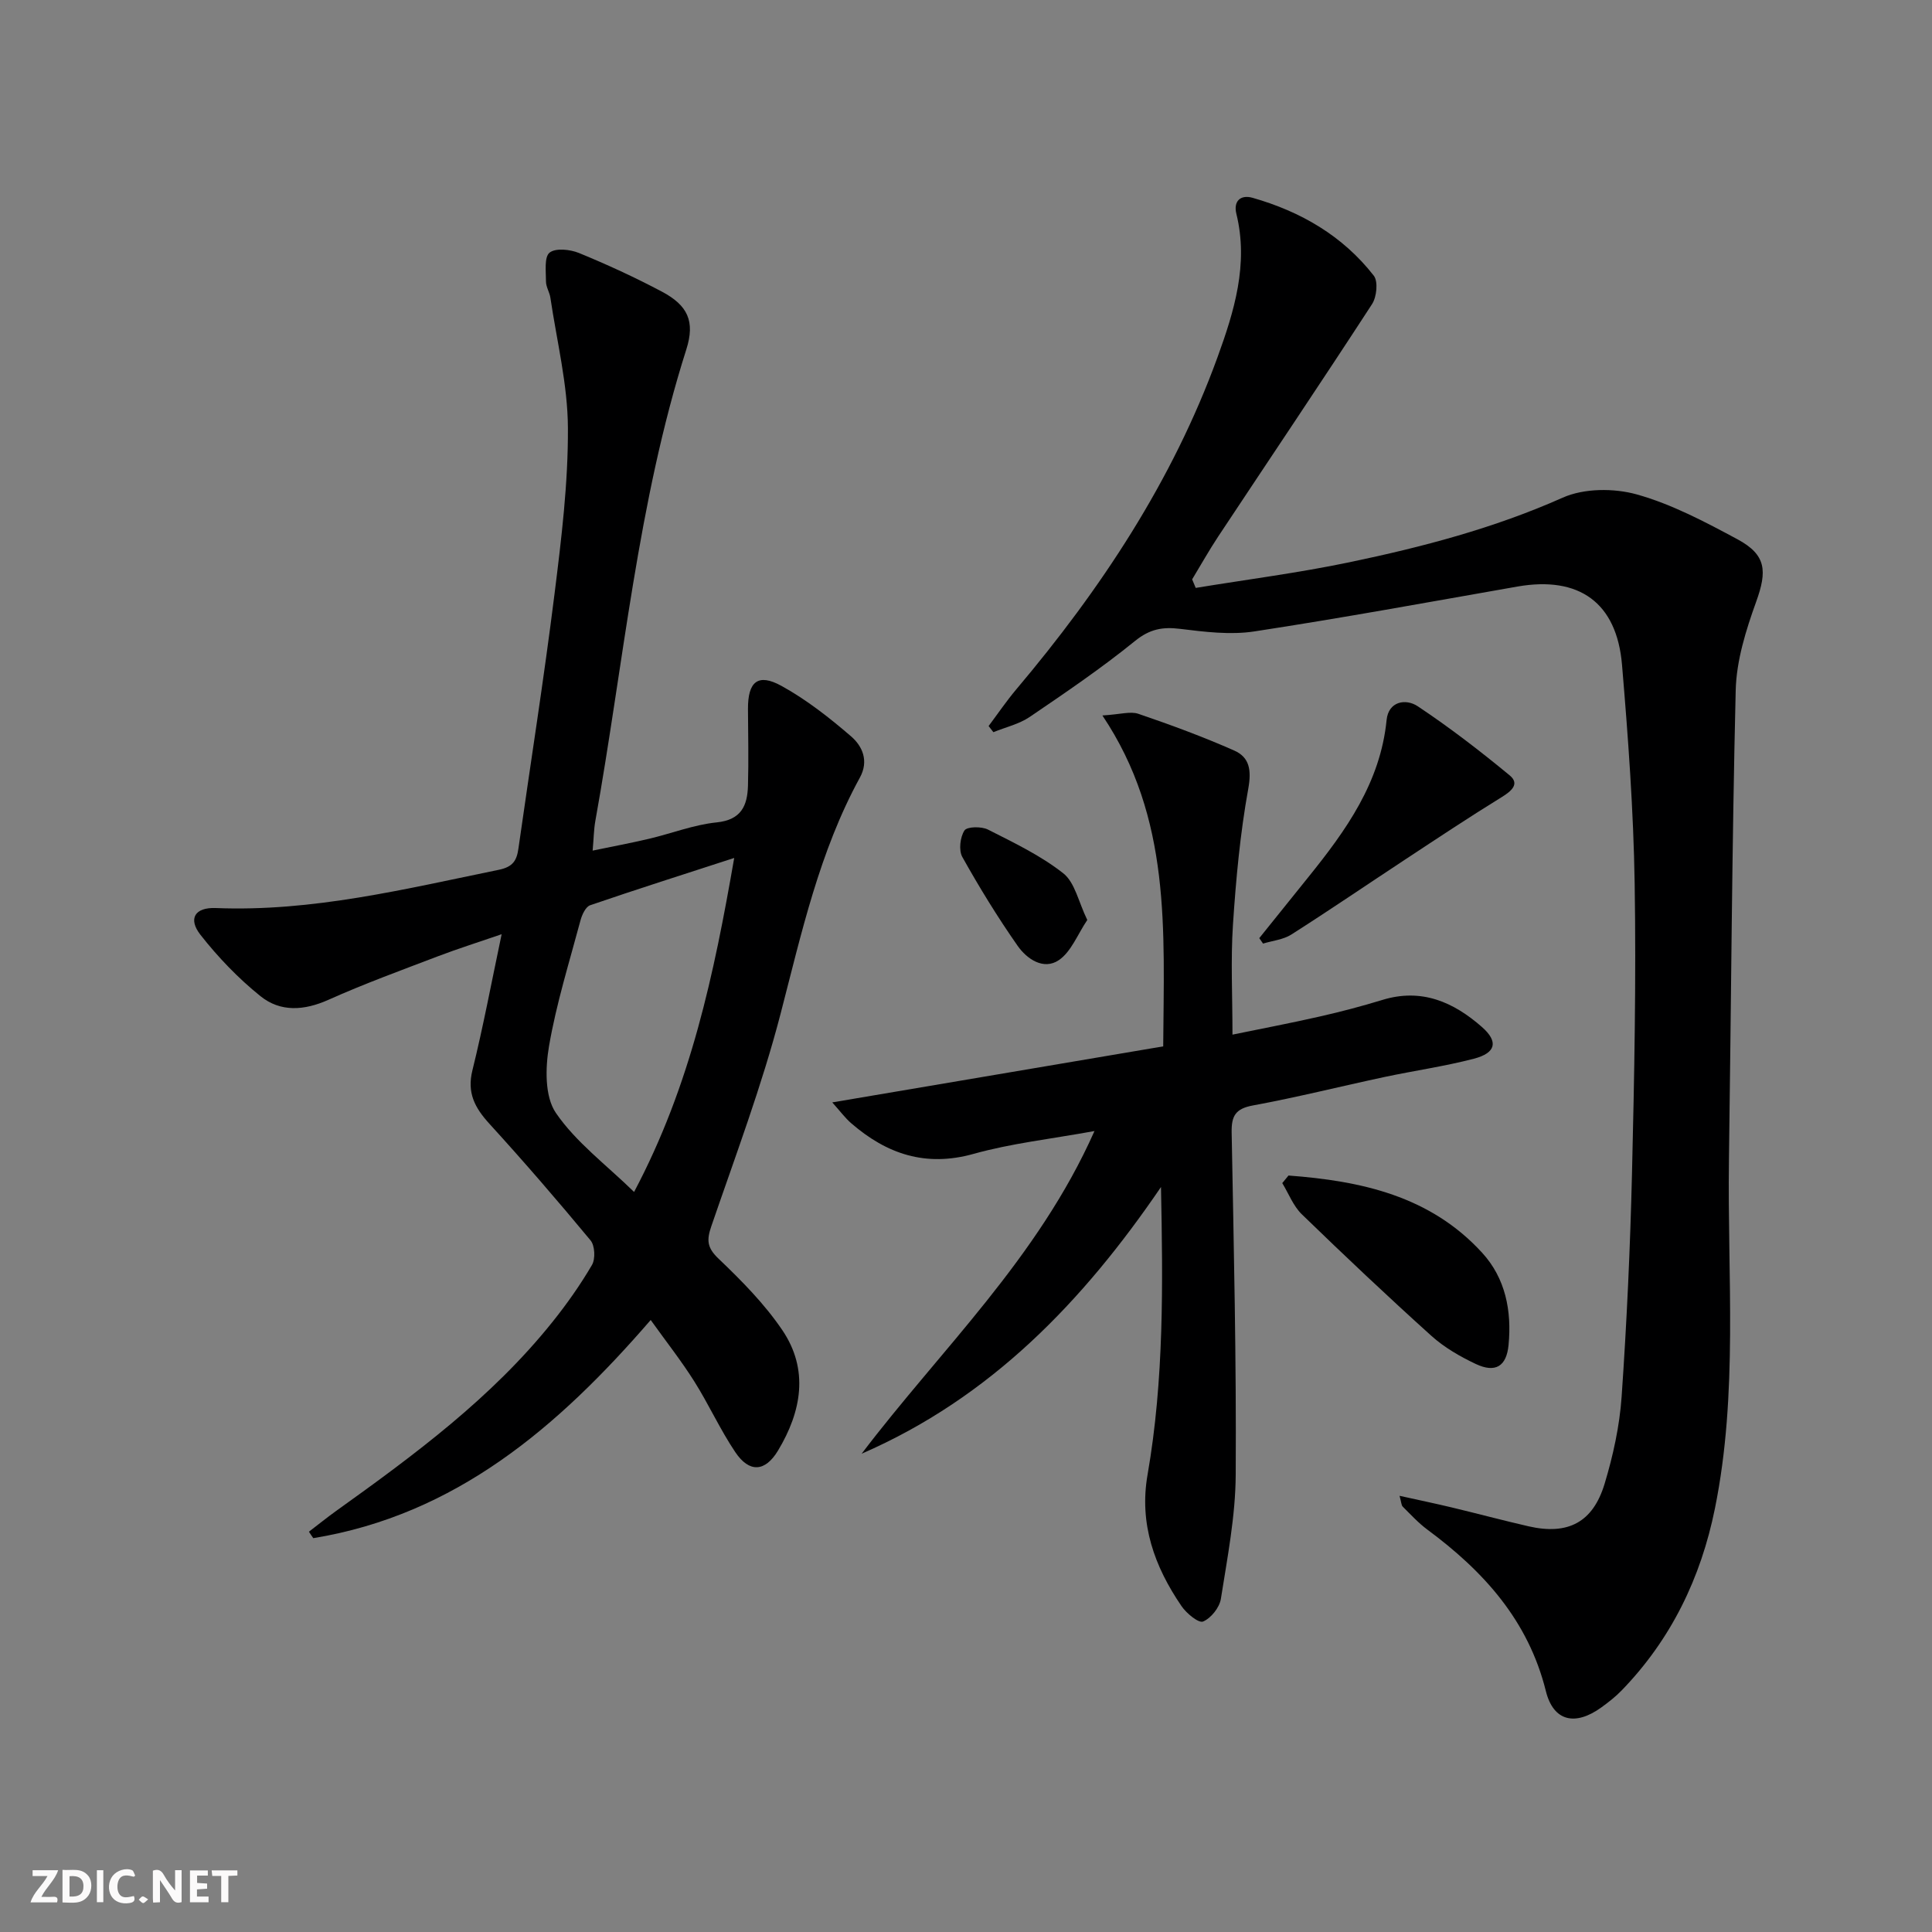 <svg enable-background="new 0 0 400 400" viewBox="0 0 400 400" xmlns="http://www.w3.org/2000/svg"><rect x="0" y="0" width="400" height="400" fill="#808080" stroke="none"/><g fill="#fbfafa"><path d="m37.59 393.81c-.92.31-1.52.05-2-.78-.7-1.2-1.52-2.34-2.47-3.78v4.59c-.55.03-.95.05-1.41.07-.03-.37-.06-.64-.06-.91 0-1.91 0-3.81 0-5.7 1.13-.41 1.77-.03 2.29.91.62 1.11 1.38 2.14 2.31 3.19v-4.2h1.35v6.61z"/><path d="m12.94 393.88v-6.75c1.9.19 3.93-.54 5.37 1.29.8 1.01.78 2.88.03 3.97-1.37 1.97-3.4 1.51-5.4 1.49m1.45-1.22c2.04.12 2.92-.58 2.89-2.21-.03-1.51-.98-2.19-2.89-2z"/><path d="m11.81 393.87h-5.49c.68-2.18 2.47-3.48 3.51-5.45h-3.08v-1.21h5.29c-.71 2.13-2.44 3.48-3.47 5.51.86 0 1.63.04 2.39-.01.79-.05 1.14.21.85 1.16"/><path d="m39.33 393.86v-6.61h3.7v1.07h-2.22v1.52c.68.04 1.34.09 2.07.13v1.07c-.72.05-1.38.09-2.1.14v1.48h2.4v1.19h-3.85z"/><path d="m27.71 388.56c-1.15-.3-2.46-.61-3.1.64-.37.73-.41 1.93-.06 2.67.63 1.35 1.99.93 3.17.68.35.94-.01 1.32-.93 1.46-1.62.25-3.05-.27-3.76-1.48-.73-1.25-.6-3.03.31-4.17.88-1.11 2.71-1.7 4-1.16.32.13.44.74.65 1.12-.1.08-.19.16-.28.24"/><path d="m49.15 387.24v1.07c-.59.02-1.17.05-1.87.08v5.44h-1.48v-5.44h-1.85c-.05-.4-.08-.73-.13-1.15z"/><path d="m20.06 387.21h1.33v6.62h-1.33z"/><path d="m30.68 393.25c-.49.38-.8.79-1.05.76-.32-.05-.6-.45-.9-.7.26-.24.51-.64.8-.67.29-.04.62.3 1.15.61"/></g><path d="m247.56 121.72c10.6-1.74 21.27-3.11 31.77-5.3 15.1-3.15 29.96-7.04 44.2-13.38 4.42-1.97 10.62-2 15.37-.67 7.25 2.03 14.14 5.69 20.84 9.29 5.97 3.22 6.15 6.57 3.85 12.94-2.11 5.86-4.08 12.15-4.23 18.29-.79 32.41-.94 64.84-1.4 97.26-.34 24.09 1.94 48.31-2.91 72.2-2.9 14.3-9.05 27.06-19.31 37.64-1.27 1.31-2.73 2.45-4.21 3.52-5.36 3.87-9.9 2.93-11.47-3.37-3.64-14.65-12.9-24.83-24.54-33.45-1.86-1.38-3.45-3.12-5.1-4.76-.29-.29-.28-.88-.66-2.24 3.95.88 7.39 1.59 10.81 2.41 5.31 1.27 10.6 2.69 15.92 3.91 8.11 1.85 13.3-.78 15.73-8.82 1.76-5.84 3.1-11.95 3.52-18.02 1.07-15.42 1.78-30.89 2.15-46.34.48-19.97.87-39.95.55-59.92-.24-15.1-1.35-30.22-2.62-45.28-1.09-12.91-8.92-18.42-21.66-16.19-18.14 3.18-36.27 6.51-54.47 9.29-4.98.76-10.28.09-15.35-.53-3.65-.45-6.29.03-9.34 2.5-6.95 5.64-14.4 10.7-21.82 15.74-2.2 1.49-4.99 2.12-7.51 3.15-.33-.42-.66-.85-.99-1.27 1.91-2.55 3.7-5.19 5.75-7.62 17.49-20.73 32.32-43.11 41.64-68.73 3.44-9.47 6.47-19.27 3.91-29.69-.65-2.63.85-4.03 3.34-3.33 9.97 2.84 18.68 7.87 25.11 16.13.93 1.2.6 4.4-.36 5.88-10.49 16.14-21.25 32.11-31.88 48.16-1.9 2.87-3.58 5.88-5.37 8.83.26.61.5 1.19.74 1.77z" fill="#000001"/><path d="m63.96 317.12c1.92-1.46 3.79-2.98 5.75-4.38 16.13-11.55 32.07-23.33 44.61-38.97 3.01-3.75 5.81-7.72 8.24-11.87.74-1.26.61-4-.29-5.09-6.79-8.19-13.75-16.26-20.92-24.12-3.01-3.3-4.71-6.39-3.54-11.1 2.22-8.97 3.92-18.07 6.05-28.17-4.9 1.69-9.08 3-13.17 4.56-7.6 2.9-15.26 5.69-22.67 9.01-5.04 2.26-9.96 2.59-14.1-.75-4.59-3.69-8.78-8.06-12.42-12.7-2.61-3.34-1.15-5.71 3.16-5.54 20.02.81 39.23-3.95 58.58-7.91 3-.61 3.75-1.96 4.1-4.45 2.5-17.59 5.28-35.14 7.48-52.77 1.42-11.37 2.82-22.84 2.76-34.26-.04-9-2.3-17.99-3.63-26.98-.17-1.14-.91-2.23-.91-3.35 0-2.07-.39-5.05.74-5.97 1.24-1 4.26-.68 6.09.07 5.83 2.39 11.58 5.04 17.15 7.99 5.38 2.85 6.92 6.16 5.08 11.96-10.12 31.81-12.98 65.01-18.84 97.63-.32 1.77-.33 3.6-.56 6.15 4.09-.85 7.9-1.56 11.67-2.45 4.68-1.1 9.27-2.91 14-3.39 5.11-.52 6.37-3.47 6.49-7.6.15-5.29.03-10.58 0-15.88-.03-5.66 2.06-7.47 6.94-4.78 5.16 2.84 9.92 6.58 14.4 10.44 2.34 2.02 3.73 5.07 1.83 8.54-8.39 15.33-12.08 32.19-16.43 48.94-3.87 14.88-9.32 29.35-14.32 43.92-1 2.9-.91 4.46 1.48 6.74 4.78 4.56 9.53 9.37 13.21 14.8 5.54 8.19 3.98 16.83-.88 24.92-2.68 4.46-5.96 4.66-8.87.32-3.14-4.67-5.48-9.88-8.49-14.65-2.64-4.19-5.72-8.1-9.01-12.69-19.25 22.27-40.42 40.34-69.86 45.17-.31-.43-.61-.89-.9-1.34zm88.05-139.49c-10.44 3.39-20.17 6.48-29.82 9.79-.94.32-1.7 1.97-2.01 3.15-2.31 8.64-5 17.22-6.51 26.01-.77 4.5-.91 10.44 1.42 13.84 4.16 6.08 10.41 10.72 16.19 16.36 11.76-22.18 16.55-45.11 20.73-69.15z" fill="#000001"/><path d="m240.37 245.76c-16.15 23.71-35.28 43.62-61.97 55.21 16.38-21.59 36.47-40.38 48.2-66.8-9.04 1.65-17.22 2.54-25.04 4.73-9.92 2.77-17.96.03-25.31-6.33-1.31-1.13-2.35-2.57-3.94-4.33 23.33-3.95 45.88-7.77 68.52-11.6.15-24.14 1.72-47.16-12.59-68.51 3.71-.22 5.8-.91 7.45-.34 6.71 2.29 13.38 4.74 19.86 7.61 3.17 1.41 3.58 4.06 2.89 7.9-1.68 9.27-2.55 18.73-3.17 28.15-.48 7.28-.1 14.61-.1 22.76 6.26-1.29 12.19-2.41 18.06-3.75 4.37-.99 8.71-2.13 12.99-3.44 8.1-2.48 14.71.43 20.61 5.62 3.43 3.02 2.91 5.36-1.69 6.56-6.08 1.58-12.34 2.47-18.5 3.78-9.08 1.94-18.1 4.21-27.23 5.89-3.62.67-4.47 2.16-4.41 5.59.44 23.64.99 47.28.84 70.91-.05 8.56-1.73 17.14-3.07 25.65-.28 1.8-2.05 4.02-3.69 4.7-.92.38-3.44-1.69-4.46-3.19-5.59-8.18-8.81-17.03-7.03-27.21 3.43-19.69 3.18-39.58 2.78-59.56z" fill="#000001"/><path d="m266.77 243.38c14.96 1.12 29.3 4.18 40.1 16 4.83 5.28 6.14 12.02 5.46 19.09-.42 4.39-2.69 5.86-6.8 3.92-3.26-1.54-6.53-3.43-9.19-5.83-9.1-8.2-18.01-16.62-26.81-25.15-1.77-1.72-2.72-4.28-4.05-6.46.43-.53.86-1.05 1.29-1.57z" fill="#000001"/><path d="m260.72 194.23c3.4-4.22 6.78-8.45 10.19-12.67 7.77-9.64 14.88-19.54 16.17-32.48.38-3.88 3.96-4.51 6.44-2.86 6.6 4.39 12.92 9.26 19.04 14.31 2.11 1.74.43 3.22-1.61 4.48-6.74 4.15-13.34 8.54-19.96 12.9-7.88 5.19-15.68 10.51-23.64 15.58-1.67 1.06-3.89 1.27-5.85 1.87-.26-.39-.52-.76-.78-1.13z" fill="#000001"/><path d="m225.11 190.47c-2.02 3-3.33 6.57-5.88 8.31-3.17 2.15-6.64-.24-8.55-2.97-4.13-5.91-7.92-12.08-11.44-18.38-.78-1.4-.46-4.1.44-5.49.54-.82 3.53-.87 4.88-.18 5.36 2.72 10.9 5.36 15.58 9.05 2.41 1.89 3.14 5.91 4.97 9.66z" fill="#000001"/></svg>